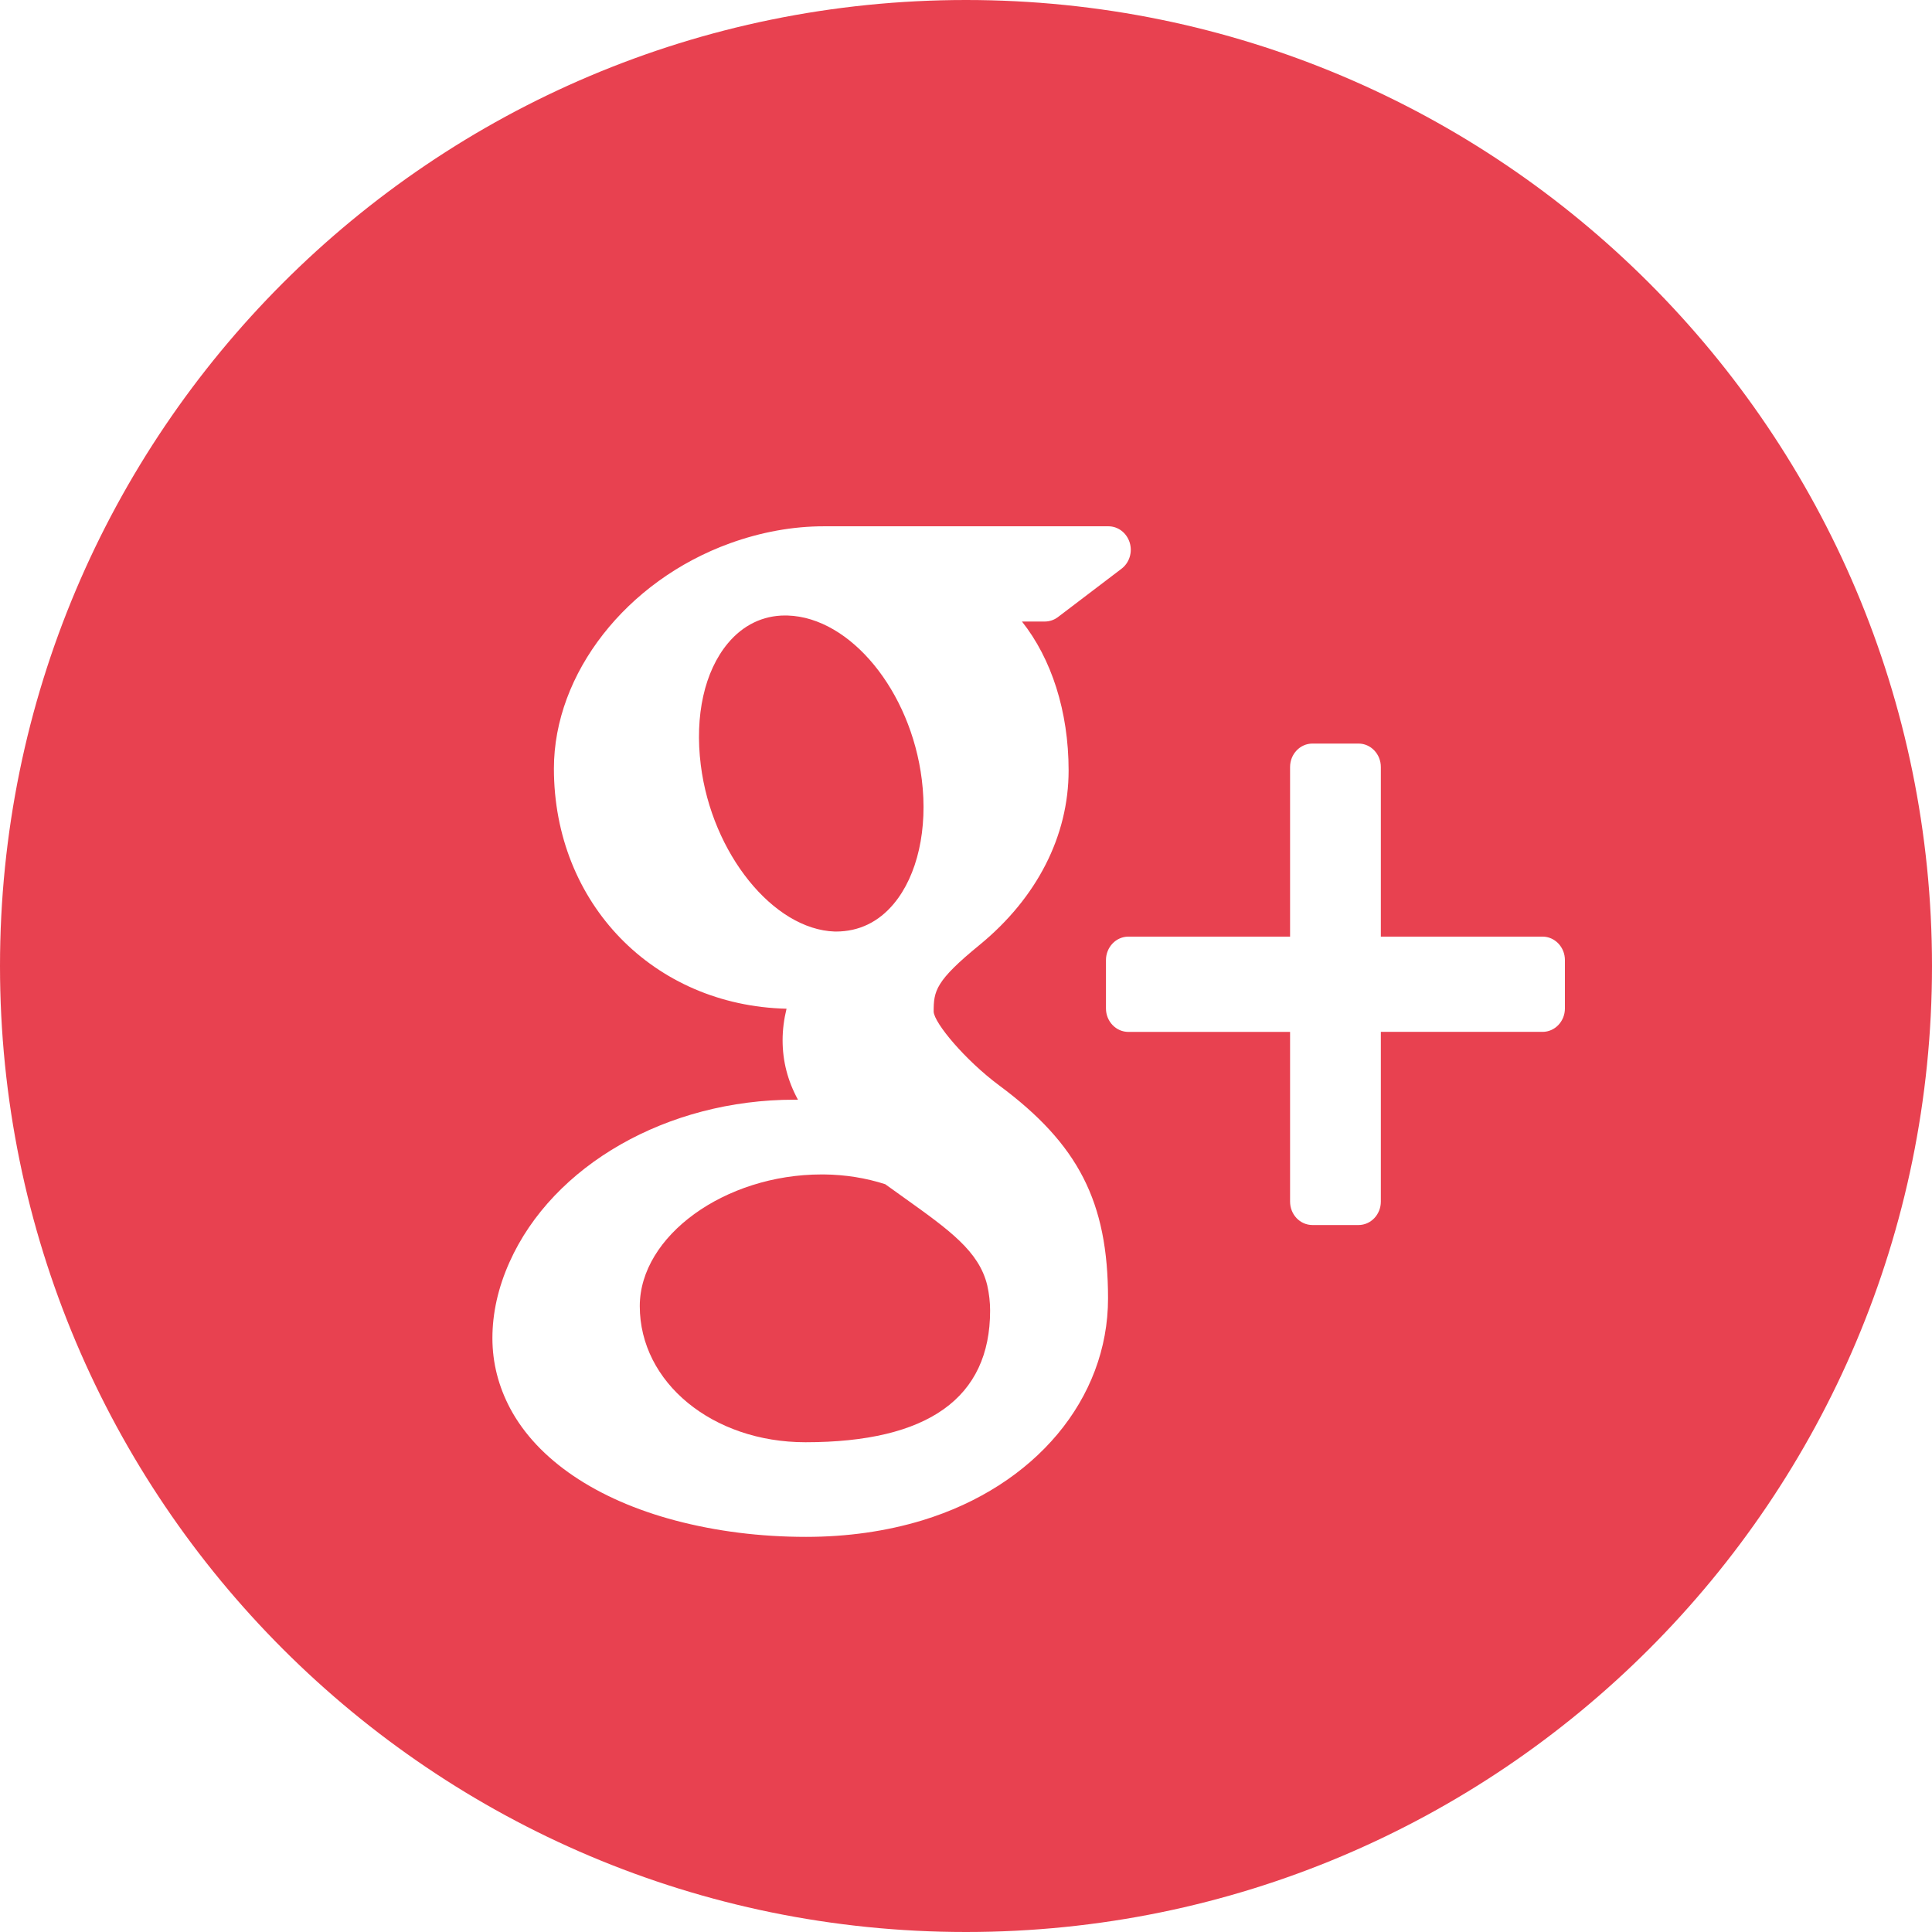 <?xml version="1.0" encoding="UTF-8"?>
<svg width="54px" height="54px" viewBox="0 0 54 54" version="1.1" xmlns="http://www.w3.org/2000/svg" xmlns:xlink="http://www.w3.org/1999/xlink">
    <!-- Generator: sketchtool 50.2 (55047) - http://www.bohemiancoding.com/sketch -->
    <title>F28CD1E1-D594-45FA-BA12-9E99601EADA6</title>
    <desc>Created with sketchtool.</desc>
    <defs></defs>
    <g id="MAKERS-ARK" stroke="none" stroke-width="1" fill="none" fill-rule="evenodd" opacity="0.88">
        <g id="MAKERS-ARK_DESKTOP" transform="translate(-1188, -11871)" fill="#E52839">
            <g id="FOOTER" transform="translate(0, 11804)">
                <g id="Social" transform="translate(998, 22)">
                    <path d="M217,99 C202.088,99 190,86.912 190,72 C190,57.088 202.088,45 217,45 C231.912,45 244,57.088 244,72 C244,86.912 231.912,99 217,99 Z M233.115,71.179 L228.595,71.179 L228.595,66.439 C228.595,66.077 228.315,65.783 227.971,65.783 L226.684,65.783 C226.337,65.783 226.058,66.077 226.058,66.439 L226.058,71.179 L221.538,71.179 C221.193,71.179 220.912,71.474 220.912,71.836 L220.912,73.186 C220.912,73.548 221.193,73.842 221.538,73.842 L226.058,73.842 L226.058,78.585 C226.058,78.947 226.337,79.24 226.684,79.24 L227.971,79.24 C228.315,79.24 228.595,78.947 228.595,78.585 L228.595,73.841 L233.115,73.841 C233.459,73.841 233.74,73.548 233.74,73.185 L233.74,71.835 C233.74,71.473 233.459,71.179 233.115,71.179 Z M217.925,75.336 C216.975,74.63 216.111,73.594 216.096,73.276 C216.096,72.696 216.145,72.419 217.384,71.407 C218.986,70.092 219.868,68.362 219.868,66.535 C219.868,64.878 219.385,63.406 218.564,62.372 L219.201,62.372 C219.333,62.372 219.462,62.329 219.568,62.249 L221.346,60.897 C221.566,60.731 221.659,60.435 221.575,60.164 C221.49,59.894 221.252,59.71 220.98,59.71 L213.028,59.71 C212.158,59.71 211.274,59.871 210.406,60.184 C207.509,61.232 205.482,63.823 205.482,66.482 C205.482,70.249 208.264,73.105 211.984,73.194 C211.911,73.493 211.874,73.787 211.874,74.075 C211.874,74.656 212.014,75.206 212.303,75.737 L212.201,75.737 C208.655,75.737 205.456,77.562 204.241,80.277 C203.924,80.984 203.763,81.697 203.763,82.402 C203.763,83.088 203.931,83.747 204.26,84.367 C205.024,85.8 206.663,86.912 208.879,87.499 C210.023,87.801 211.252,87.956 212.529,87.956 C213.676,87.956 214.769,87.801 215.78,87.494 C218.932,86.534 220.97,84.1 220.97,81.291 C220.969,78.595 220.143,76.981 217.925,75.336 Z M207.882,81.507 C207.882,79.546 210.257,77.826 212.964,77.826 L213.037,77.826 C213.626,77.833 214.201,77.924 214.742,78.099 C214.928,78.233 215.108,78.361 215.28,78.484 C216.534,79.38 217.362,79.972 217.593,80.921 C217.647,81.16 217.674,81.4 217.674,81.631 C217.674,84.073 215.938,85.311 212.512,85.311 C209.916,85.311 207.882,83.641 207.882,81.507 L207.882,81.507 Z M210.346,62.978 C210.769,62.471 211.323,62.203 211.945,62.203 L212.015,62.204 C213.773,62.259 215.455,64.313 215.764,66.784 C215.938,68.168 215.644,69.469 214.981,70.261 C214.557,70.769 214.011,71.037 213.363,71.037 C213.363,71.037 213.363,71.037 213.362,71.037 L213.334,71.037 C211.612,70.981 209.894,68.849 209.587,66.381 C209.414,65.001 209.691,63.761 210.346,62.978 L210.346,62.978 Z" id="Google-Plus"></path>
                </g>
            </g>
        </g>
    </g>
</svg>